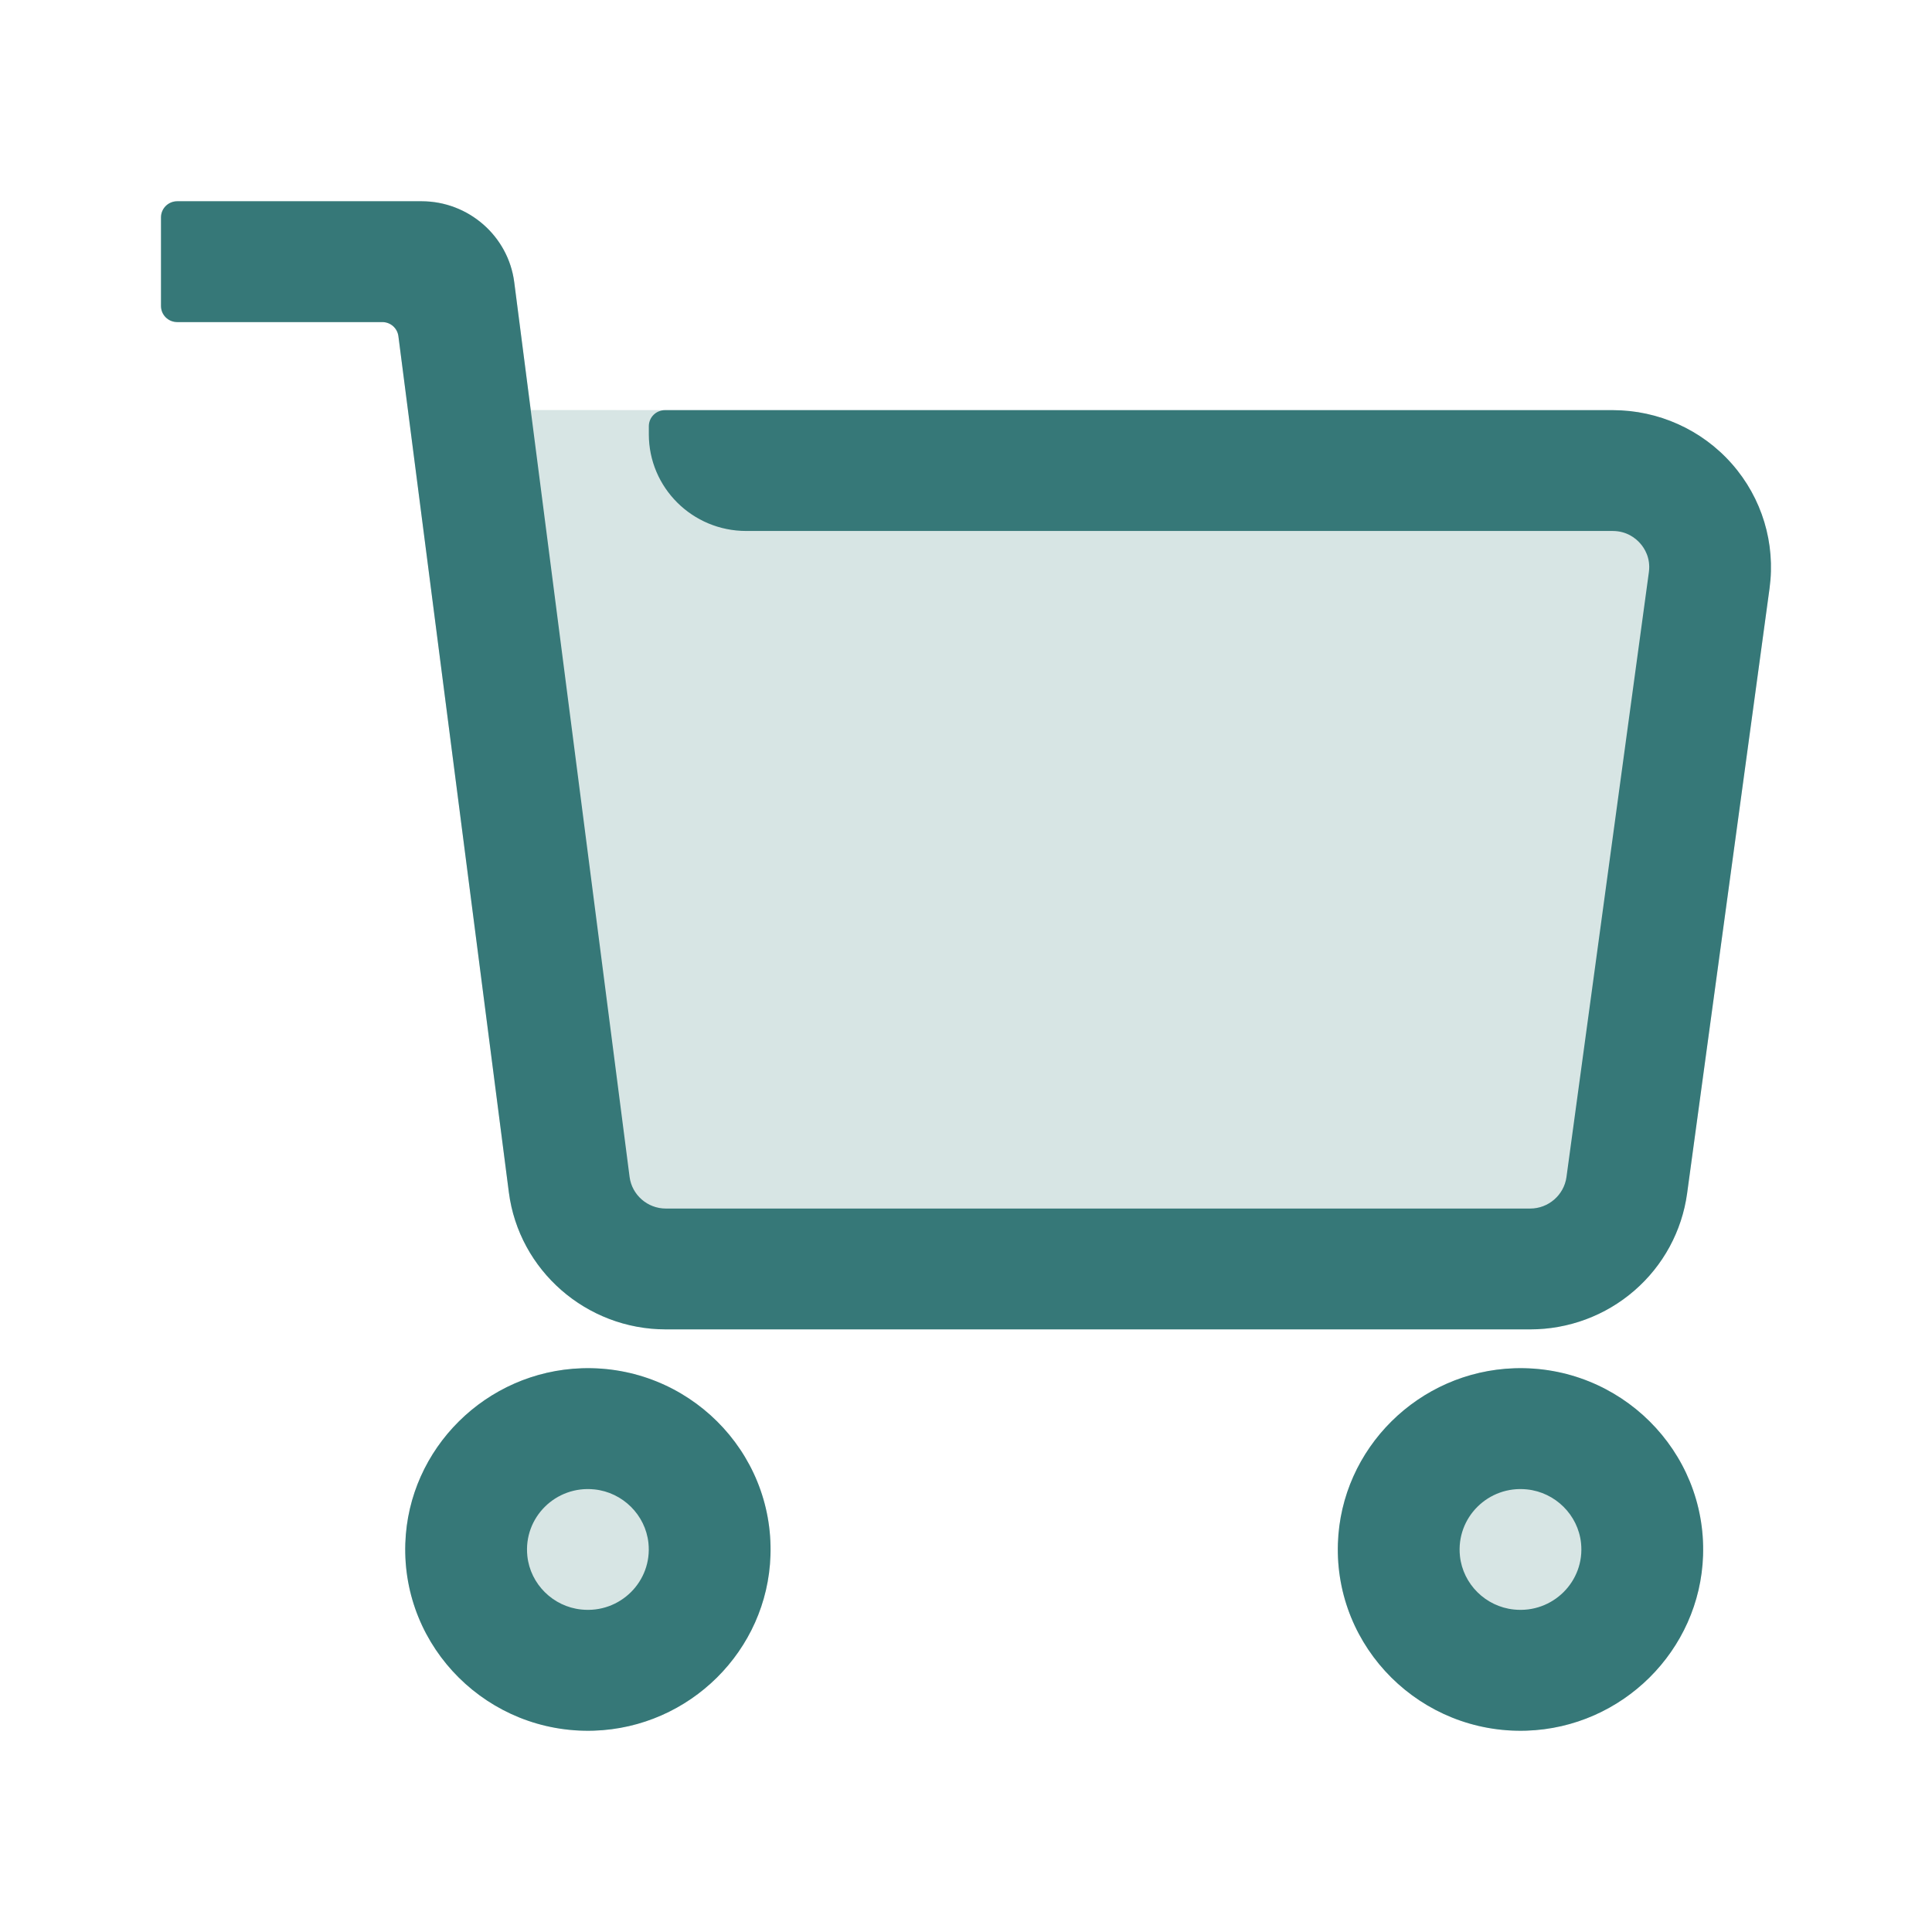 <?xml version="1.0" encoding="UTF-8"?>
<svg width="24px" height="24px" viewBox="0 0 24 24" version="1.1" xmlns="http://www.w3.org/2000/svg" xmlns:xlink="http://www.w3.org/1999/xlink">
    <title>1_iconography/icon3.0/twotone/shopping/cart</title>
    <g id="1_iconography/icon3.0/twotone/shopping/cart" stroke="none" stroke-width="1" fill="none" fill-rule="evenodd">
        <rect id="Rectangle" fill-opacity="0" fill="#FFFFFF" x="0" y="0" width="24" height="24"></rect>
        <path d="M21.156,19.323 C21.199,18.022 20.123,16.955 18.813,16.997 C17.624,17.036 16.659,17.993 16.62,19.173 C16.577,20.474 17.653,21.541 18.963,21.499 C20.152,21.46 21.117,20.503 21.156,19.323 L21.156,19.323 Z M9.571,19.323 C9.614,18.022 8.539,16.955 7.228,16.997 C6.039,17.036 5.074,17.993 5.035,19.173 C4.992,20.474 6.068,21.541 7.378,21.499 C8.568,21.46 9.533,20.503 9.571,19.323 L9.571,19.323 Z M20.033,5.095 C20.601,5.095 21.141,5.338 21.514,5.762 C21.888,6.186 22.058,6.749 21.982,7.308 L20.958,14.824 C20.894,15.292 20.662,15.721 20.303,16.032 C19.945,16.343 19.485,16.514 19.009,16.514 L8.271,16.514 C7.285,16.514 6.446,15.782 6.321,14.81 L4.949,4.176 C4.936,4.076 4.851,4.001 4.749,4.001 L2.202,4.001 C2.09,4.001 2,3.912 2,3.801 L2,2.7 C2,2.59 2.09,2.5 2.202,2.5 L5.237,2.5 C5.819,2.5 6.314,2.932 6.388,3.505 L6.593,5.094 L20.033,5.095 Z" id="Fill-1" fill="#D7E5E4"></path>
        <path d="M19.64,19.167 C19.691,19.644 19.287,20.045 18.806,19.994 C18.455,19.958 18.173,19.678 18.136,19.33 C18.085,18.852 18.489,18.451 18.97,18.502 C19.321,18.539 19.603,18.819 19.64,19.167 M21.156,19.323 C21.199,18.022 20.123,16.955 18.813,16.997 C17.624,17.036 16.659,17.993 16.62,19.173 C16.577,20.474 17.653,21.541 18.963,21.499 C20.152,21.46 21.117,20.503 21.156,19.323 M8.055,19.167 C8.106,19.644 7.702,20.045 7.221,19.994 C6.87,19.958 6.588,19.678 6.551,19.33 C6.5,18.852 6.904,18.451 7.385,18.502 C7.736,18.539 8.018,18.819 8.055,19.167 M9.571,19.323 C9.614,18.022 8.539,16.955 7.228,16.997 C6.039,17.036 5.074,17.993 5.035,19.173 C4.992,20.474 6.068,21.541 7.378,21.499 C8.568,21.46 9.533,20.503 9.571,19.323 M19.009,16.514 L8.271,16.514 C7.285,16.514 6.446,15.782 6.321,14.81 L4.949,4.176 C4.936,4.076 4.851,4.001 4.749,4.001 L2.202,4.001 C2.09,4.001 2,3.912 2,3.801 L2,2.7 C2,2.59 2.09,2.5 2.202,2.5 L5.237,2.5 C5.819,2.5 6.314,2.932 6.388,3.505 L7.821,14.62 C7.85,14.844 8.044,15.013 8.271,15.013 L19.009,15.013 C19.235,15.013 19.428,14.845 19.459,14.623 L20.483,7.107 C20.507,6.93 20.426,6.807 20.375,6.75 C20.324,6.692 20.213,6.596 20.033,6.596 L9.27,6.596 C8.601,6.596 8.06,6.058 8.06,5.395 L8.06,5.295 C8.06,5.184 8.15,5.095 8.261,5.095 L20.033,5.095 C20.601,5.095 21.141,5.338 21.514,5.762 C21.888,6.186 22.058,6.749 21.982,7.308 L20.958,14.824 C20.894,15.292 20.662,15.721 20.303,16.032 C19.945,16.343 19.485,16.514 19.009,16.514" id="Fill-4" fill="#367878"></path>
    </g>
</svg>